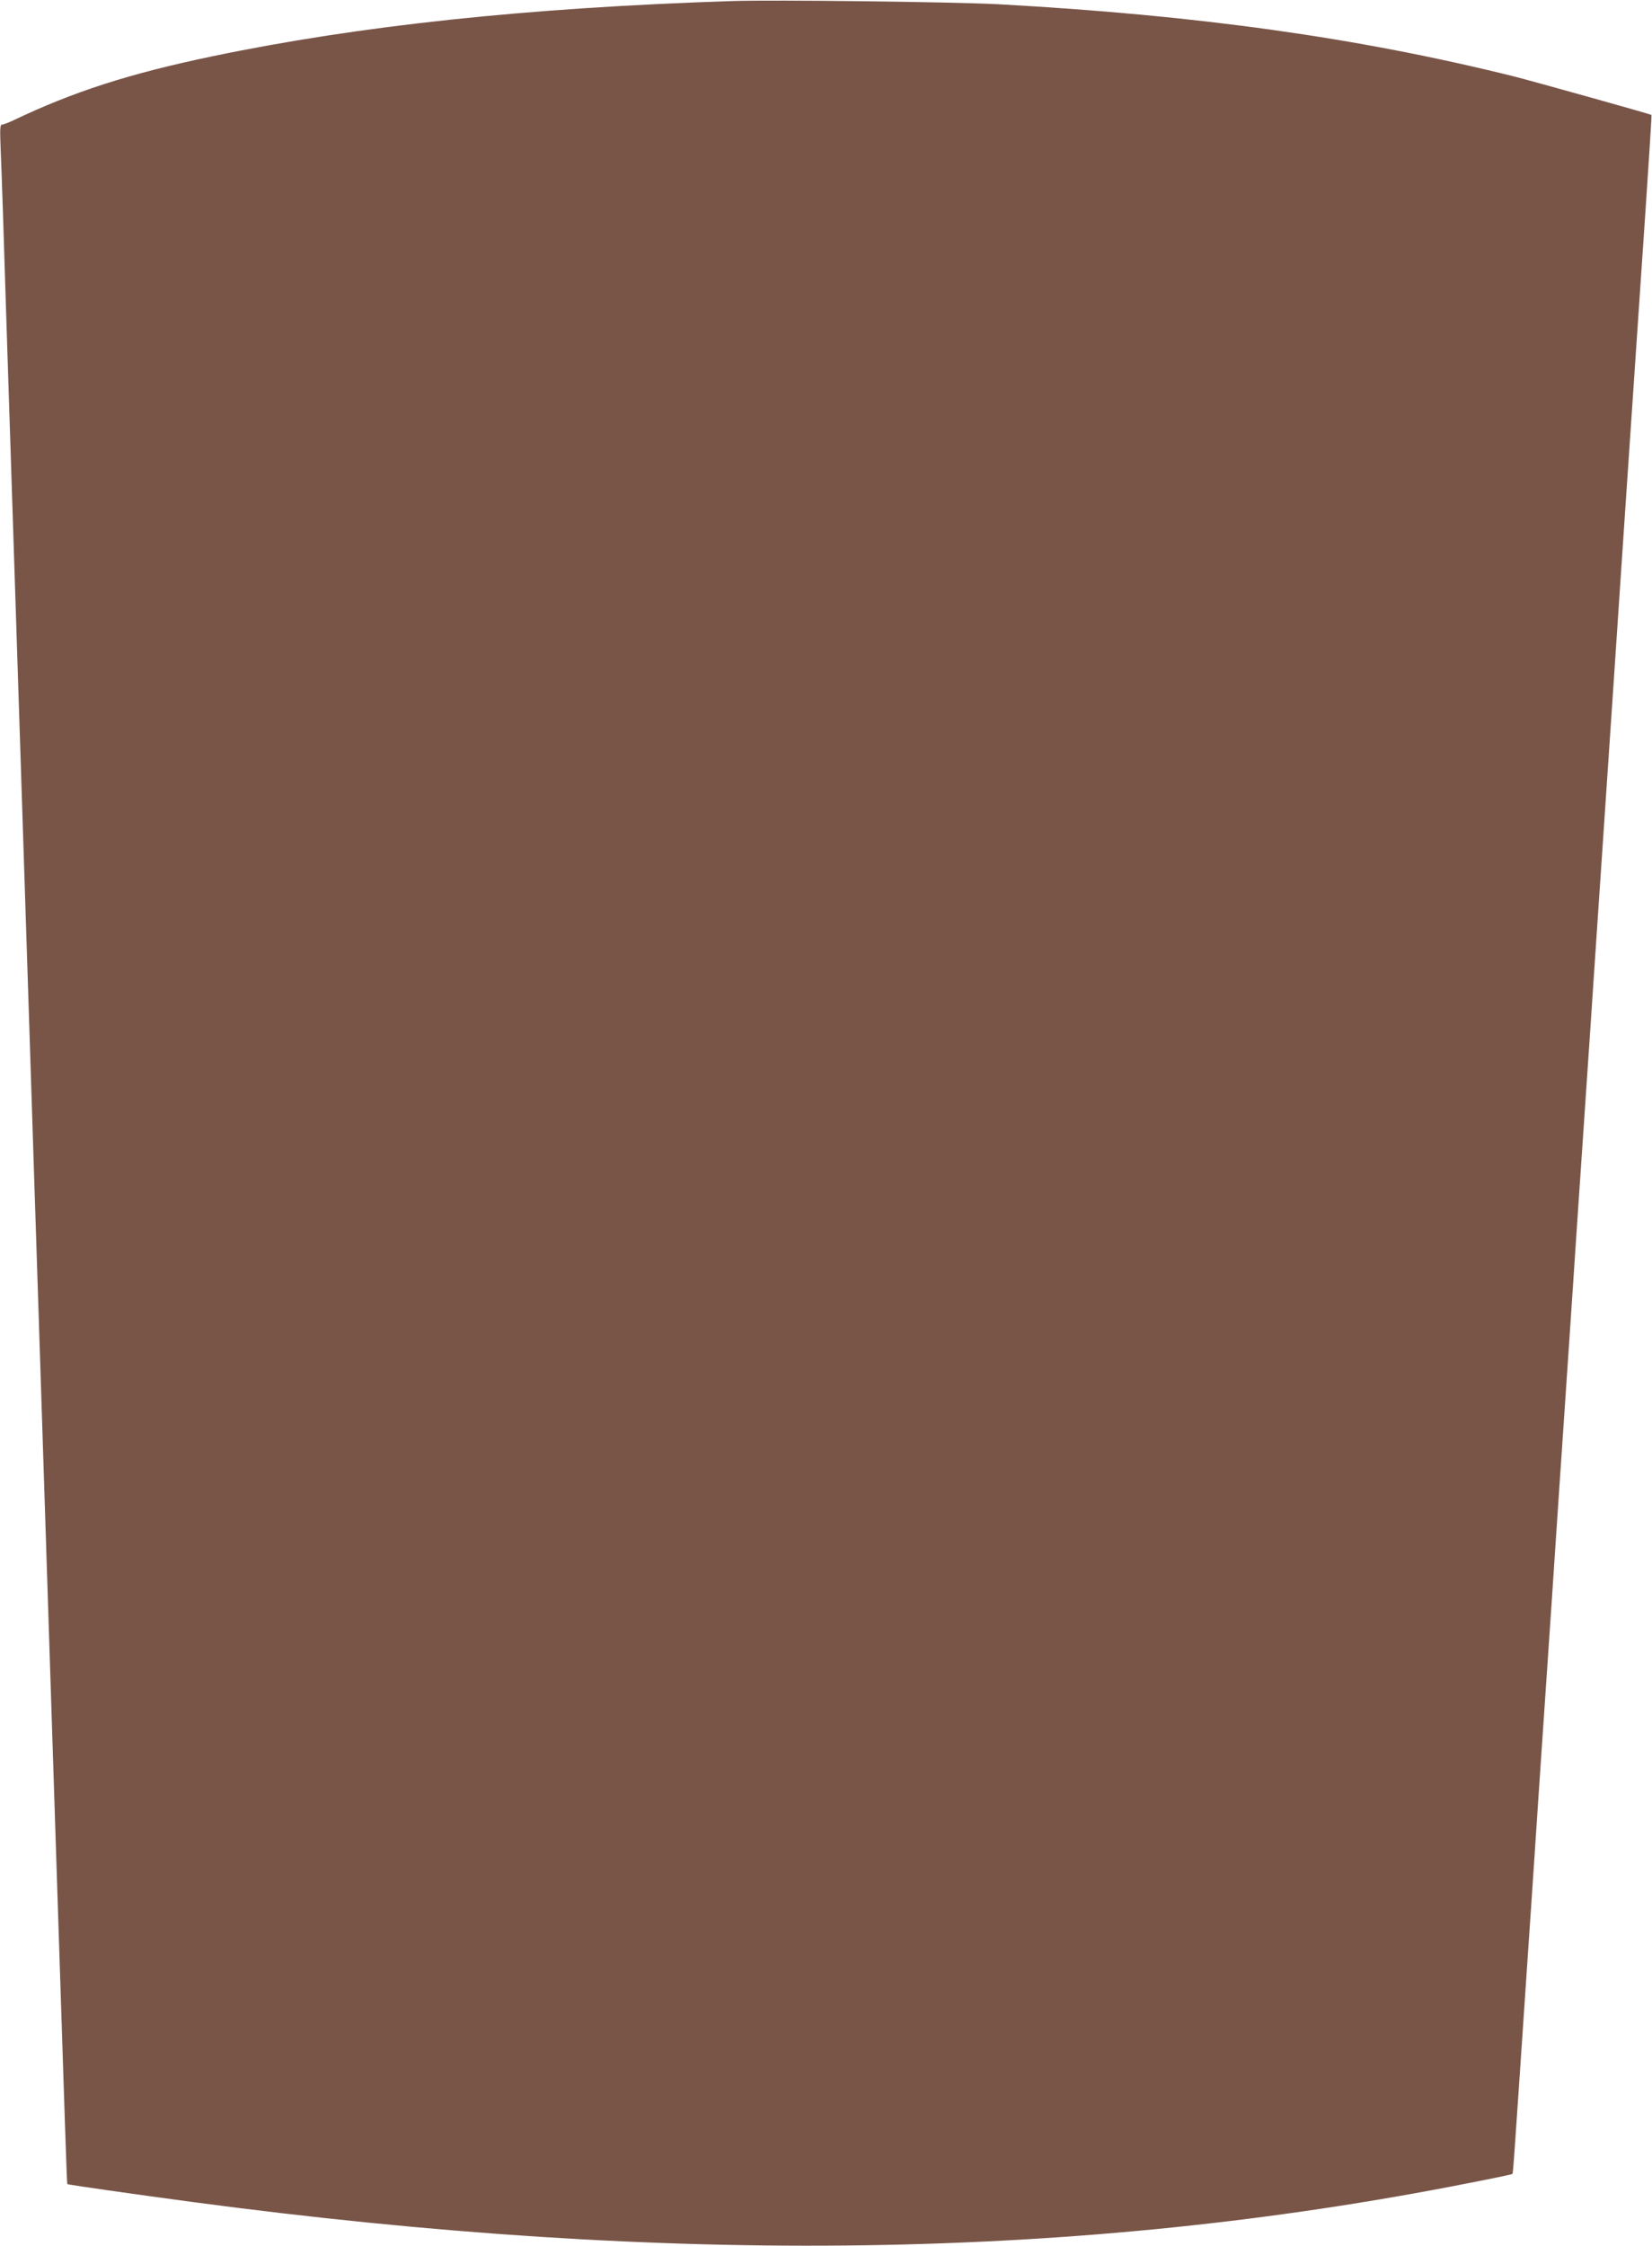 <?xml version="1.0" standalone="no"?>
<!DOCTYPE svg PUBLIC "-//W3C//DTD SVG 20010904//EN"
 "http://www.w3.org/TR/2001/REC-SVG-20010904/DTD/svg10.dtd">
<svg version="1.0" xmlns="http://www.w3.org/2000/svg"
 width="942pt" height="1280pt" viewBox="0 0 942 1280"
 preserveAspectRatio="xMidYMid meet">
<g transform="translate(0,1280) scale(0.1,-0.1)"
fill="#795548" stroke="none">
<path d="M4175 12794 c-1168 -38 -2126 -140 -2965 -315 -474 -99 -793 -202
-1134 -365 -28 -13 -56 -24 -64 -24 -12 0 -13 -23 -8 -147 4 -82 18 -499 31
-928 14 -429 34 -1052 45 -1385 31 -942 57 -1764 90 -2770 16 -509 39 -1202
50 -1540 23 -699 70 -2167 100 -3085 51 -1565 61 -1880 64 -1882 4 -4 377 -57
712 -102 2730 -364 5068 -330 7281 108 134 26 245 49 247 52 4 4 7 47 76 1069
22 327 45 660 50 740 5 80 32 480 60 890 28 410 55 810 60 890 5 80 28 413 50
740 22 327 45 660 50 740 5 80 32 480 60 890 28 410 55 810 60 890 10 145 71
1054 110 1630 11 168 38 571 60 895 22 325 51 757 65 960 14 204 41 601 60
884 19 283 34 515 32 516 -10 6 -672 191 -782 219 -893 222 -1803 349 -2945
412 -255 13 -1275 26 -1515 18z"/>
</g>
</svg>
